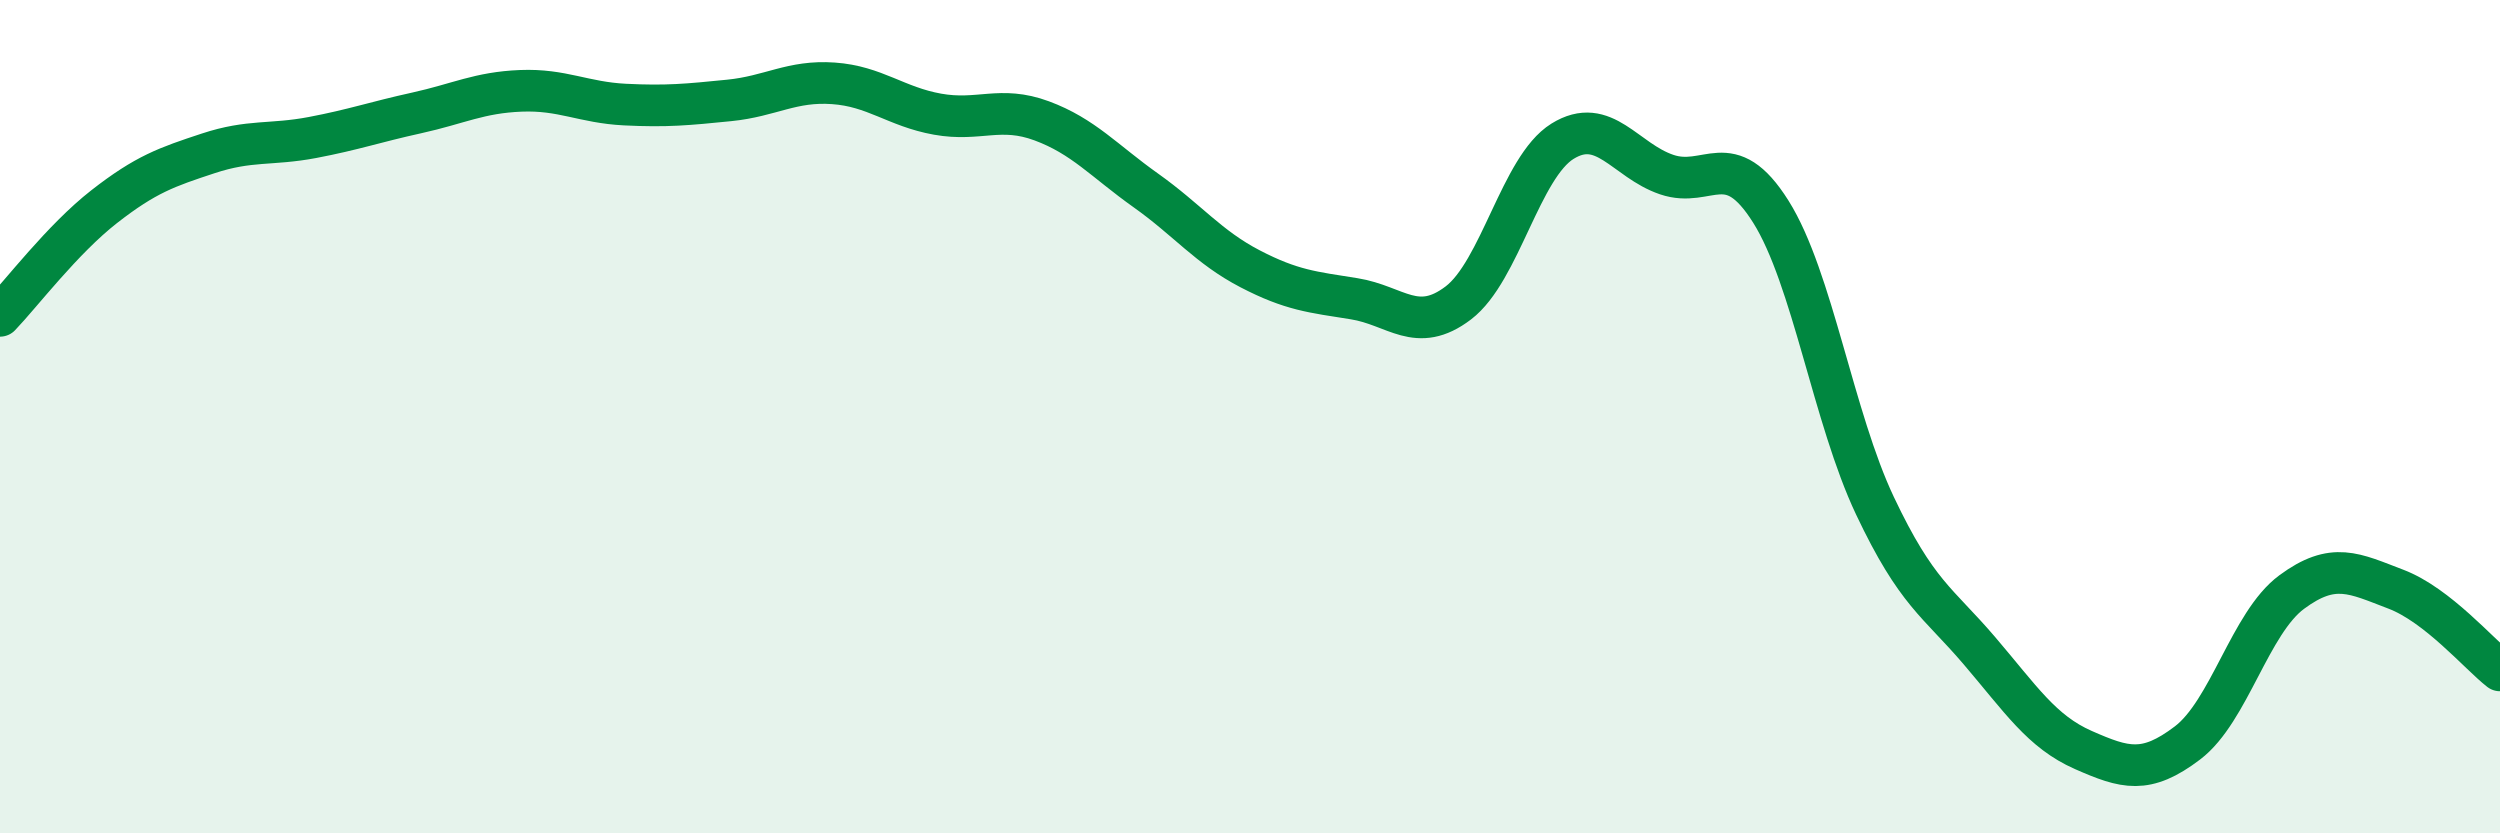 
    <svg width="60" height="20" viewBox="0 0 60 20" xmlns="http://www.w3.org/2000/svg">
      <path
        d="M 0,7.58 C 0.5,7.06 1.5,5.74 2.5,4.96 C 3.5,4.18 4,4.01 5,3.68 C 6,3.35 6.5,3.49 7.5,3.3 C 8.5,3.11 9,2.93 10,2.71 C 11,2.49 11.5,2.22 12.5,2.18 C 13.5,2.14 14,2.46 15,2.51 C 16,2.56 16.5,2.51 17.5,2.41 C 18.5,2.31 19,1.93 20,2 C 21,2.07 21.5,2.56 22.5,2.74 C 23.5,2.92 24,2.53 25,2.9 C 26,3.27 26.5,3.86 27.5,4.57 C 28.5,5.28 29,5.93 30,6.45 C 31,6.97 31.5,7.01 32.5,7.17 C 33.5,7.33 34,8.03 35,7.27 C 36,6.51 36.5,4.01 37.5,3.39 C 38.5,2.77 39,3.85 40,4.19 C 41,4.53 41.5,3.49 42.5,5.08 C 43.5,6.67 44,10.03 45,12.14 C 46,14.25 46.5,14.44 47.5,15.61 C 48.5,16.78 49,17.56 50,18 C 51,18.44 51.5,18.59 52.5,17.83 C 53.5,17.07 54,14.95 55,14.21 C 56,13.47 56.5,13.76 57.5,14.14 C 58.5,14.52 59.5,15.7 60,16.09L60 20L0 20Z"
        fill="#008740"
        opacity="0.1"
        stroke-linecap="round"
        stroke-linejoin="round"
      />
      <path
        d="M 0,7.58 C 0.5,7.06 1.5,5.74 2.5,4.96 C 3.5,4.18 4,4.01 5,3.68 C 6,3.35 6.5,3.49 7.5,3.3 C 8.5,3.11 9,2.93 10,2.71 C 11,2.49 11.5,2.22 12.5,2.18 C 13.5,2.14 14,2.46 15,2.51 C 16,2.56 16.5,2.51 17.5,2.41 C 18.5,2.31 19,1.93 20,2 C 21,2.07 21.5,2.56 22.5,2.74 C 23.5,2.92 24,2.53 25,2.9 C 26,3.27 26.5,3.86 27.5,4.57 C 28.5,5.28 29,5.93 30,6.45 C 31,6.97 31.5,7.01 32.5,7.17 C 33.5,7.33 34,8.03 35,7.27 C 36,6.51 36.5,4.01 37.5,3.39 C 38.5,2.77 39,3.85 40,4.19 C 41,4.53 41.5,3.49 42.5,5.08 C 43.5,6.67 44,10.03 45,12.14 C 46,14.25 46.5,14.44 47.5,15.61 C 48.5,16.78 49,17.56 50,18 C 51,18.44 51.5,18.59 52.5,17.83 C 53.5,17.07 54,14.95 55,14.21 C 56,13.47 56.5,13.76 57.5,14.14 C 58.5,14.52 59.5,15.7 60,16.09"
        stroke="#008740"
        stroke-width="1"
        fill="none"
        stroke-linecap="round"
        stroke-linejoin="round"
      />
    </svg>
  